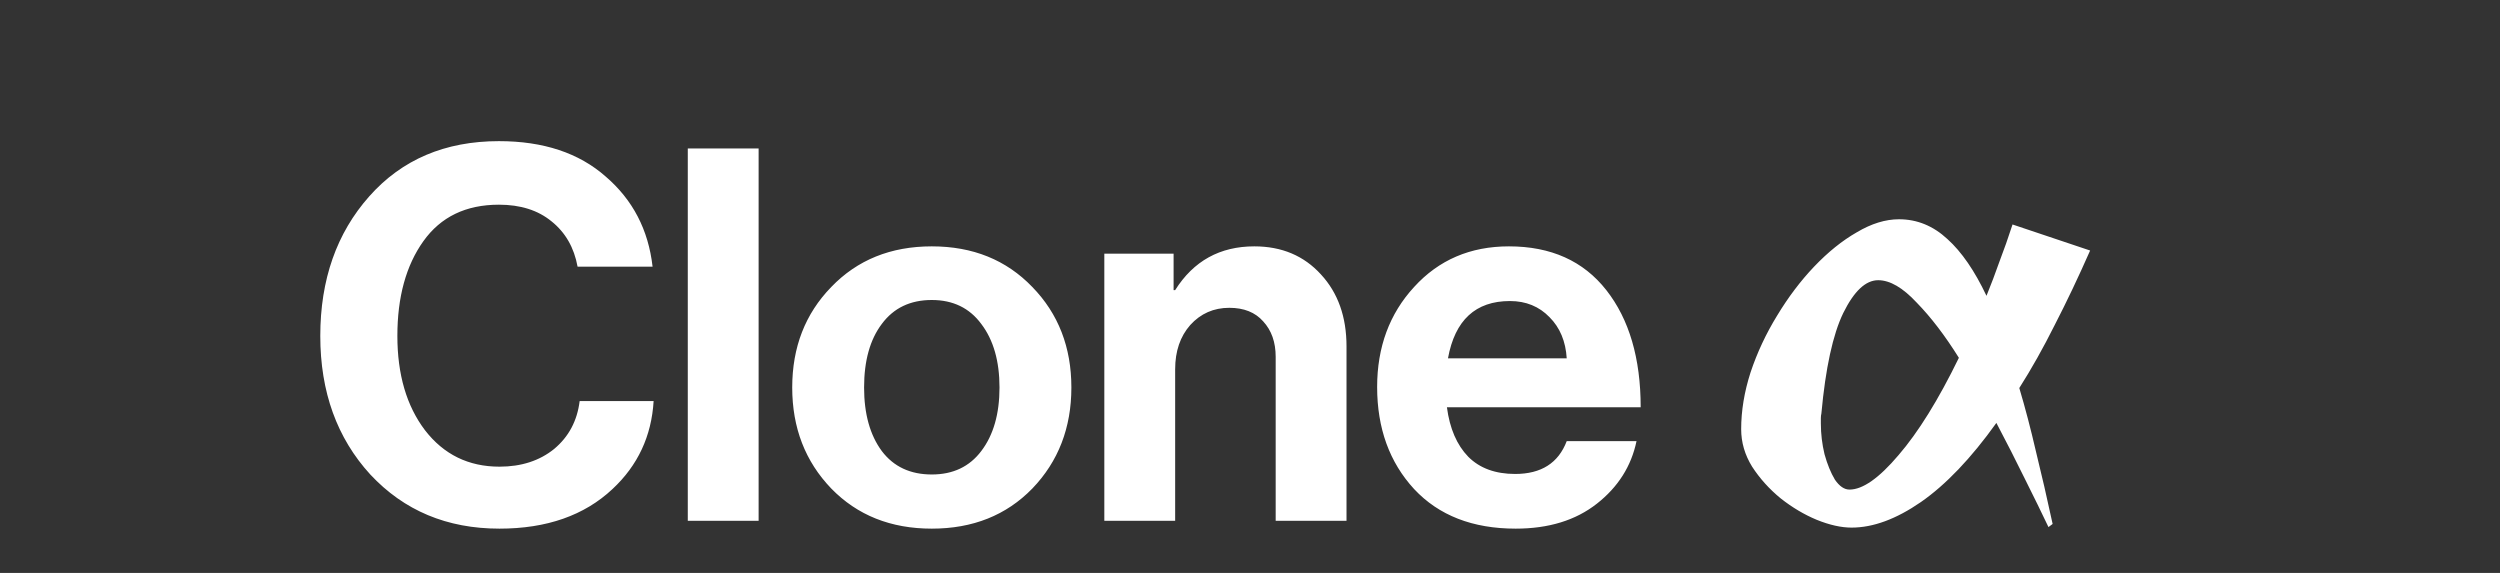 <svg width="96" height="22" viewBox="0 0 96 22" fill="none" xmlns="http://www.w3.org/2000/svg"><rect x="0" y="0" width="96" height="22" fill="#333333" stroke="none"/><path d="M19.179 20.3C17.165 20.3 15.512 19.607 14.219 18.22C12.939 16.82 12.299 15.047 12.299 12.9C12.299 10.74 12.925 8.953 14.179 7.54C15.432 6.127 17.092 5.42 19.159 5.42C20.865 5.42 22.232 5.873 23.259 6.78C24.299 7.673 24.899 8.827 25.059 10.24H22.179C22.045 9.507 21.712 8.927 21.179 8.5C20.659 8.073 19.985 7.86 19.159 7.86C17.892 7.86 16.925 8.327 16.259 9.26C15.592 10.193 15.259 11.407 15.259 12.9C15.259 14.38 15.612 15.587 16.319 16.52C17.039 17.453 17.992 17.92 19.179 17.92C20.019 17.92 20.719 17.693 21.279 17.24C21.839 16.773 22.165 16.16 22.259 15.4H25.099C25.019 16.747 24.492 17.873 23.519 18.78C22.439 19.793 20.992 20.3 19.179 20.3ZM26.411 20V5.7H29.131V20H26.411ZM39.641 18.76C38.641 19.787 37.355 20.3 35.781 20.3C34.208 20.3 32.921 19.787 31.921 18.76C30.921 17.72 30.421 16.427 30.421 14.88C30.421 13.333 30.921 12.047 31.921 11.02C32.921 9.98 34.208 9.46 35.781 9.46C37.355 9.46 38.641 9.98 39.641 11.02C40.641 12.047 41.141 13.333 41.141 14.88C41.141 16.427 40.641 17.72 39.641 18.76ZM35.781 18.22C36.595 18.22 37.228 17.92 37.681 17.32C38.148 16.707 38.381 15.893 38.381 14.88C38.381 13.867 38.148 13.053 37.681 12.44C37.228 11.827 36.595 11.52 35.781 11.52C34.955 11.52 34.315 11.827 33.861 12.44C33.408 13.04 33.181 13.853 33.181 14.88C33.181 15.893 33.408 16.707 33.861 17.32C34.315 17.92 34.955 18.22 35.781 18.22ZM45.066 9.74V11.14H45.126C45.832 10.02 46.846 9.46 48.166 9.46C49.219 9.46 50.072 9.82 50.726 10.54C51.379 11.247 51.706 12.167 51.706 13.3V20H48.986V13.7C48.986 13.14 48.826 12.687 48.506 12.34C48.199 11.993 47.766 11.82 47.206 11.82C46.606 11.82 46.106 12.04 45.706 12.48C45.319 12.92 45.126 13.487 45.126 14.18V20H42.406V9.74H45.066ZM58.202 20.3C56.549 20.3 55.249 19.793 54.302 18.78C53.356 17.753 52.882 16.447 52.882 14.86C52.882 13.327 53.356 12.047 54.302 11.02C55.249 9.98 56.462 9.46 57.942 9.46C59.556 9.46 60.802 10.02 61.682 11.14C62.562 12.26 63.002 13.76 63.002 15.64H55.562C55.669 16.453 55.942 17.087 56.382 17.54C56.822 17.98 57.422 18.2 58.182 18.2C59.182 18.2 59.842 17.78 60.162 16.94H62.842C62.642 17.9 62.136 18.7 61.322 19.34C60.509 19.98 59.469 20.3 58.202 20.3ZM57.982 11.56C56.662 11.56 55.869 12.293 55.602 13.76H60.162C60.122 13.107 59.902 12.58 59.502 12.18C59.102 11.767 58.596 11.56 57.982 11.56ZM78.661 20.24C78.408 19.707 78.108 19.093 77.761 18.4C77.415 17.693 77.048 16.973 76.661 16.24C75.688 17.6 74.721 18.613 73.761 19.28C72.815 19.933 71.928 20.26 71.101 20.26C70.701 20.26 70.255 20.16 69.761 19.96C69.281 19.76 68.821 19.487 68.381 19.14C67.941 18.78 67.575 18.373 67.281 17.92C67.001 17.467 66.861 16.987 66.861 16.48C66.861 15.773 66.981 15.047 67.221 14.3C67.475 13.54 67.815 12.813 68.241 12.12C68.668 11.413 69.141 10.787 69.661 10.24C70.195 9.68 70.741 9.24 71.301 8.92C71.861 8.587 72.401 8.42 72.921 8.42C73.615 8.42 74.235 8.673 74.781 9.18C75.328 9.673 75.828 10.4 76.281 11.36C76.455 10.933 76.621 10.493 76.781 10.04C76.955 9.587 77.121 9.113 77.281 8.62L80.261 9.62C79.808 10.647 79.355 11.6 78.901 12.48C78.461 13.36 78.008 14.167 77.541 14.9C77.768 15.66 77.981 16.473 78.181 17.34C78.395 18.207 78.608 19.133 78.821 20.12L78.661 20.24ZM75.221 13.74C74.688 12.887 74.148 12.18 73.601 11.62C73.068 11.047 72.575 10.76 72.121 10.76C71.641 10.76 71.195 11.18 70.781 12.02C70.381 12.847 70.101 14.133 69.941 15.88C69.928 15.933 69.921 15.993 69.921 16.06C69.921 16.127 69.921 16.193 69.921 16.26C69.921 16.66 69.968 17.053 70.061 17.44C70.168 17.827 70.301 18.153 70.461 18.42C70.635 18.673 70.821 18.8 71.021 18.8C71.528 18.8 72.155 18.36 72.901 17.48C73.661 16.6 74.435 15.353 75.221 13.74Z" fill="white"/></svg>